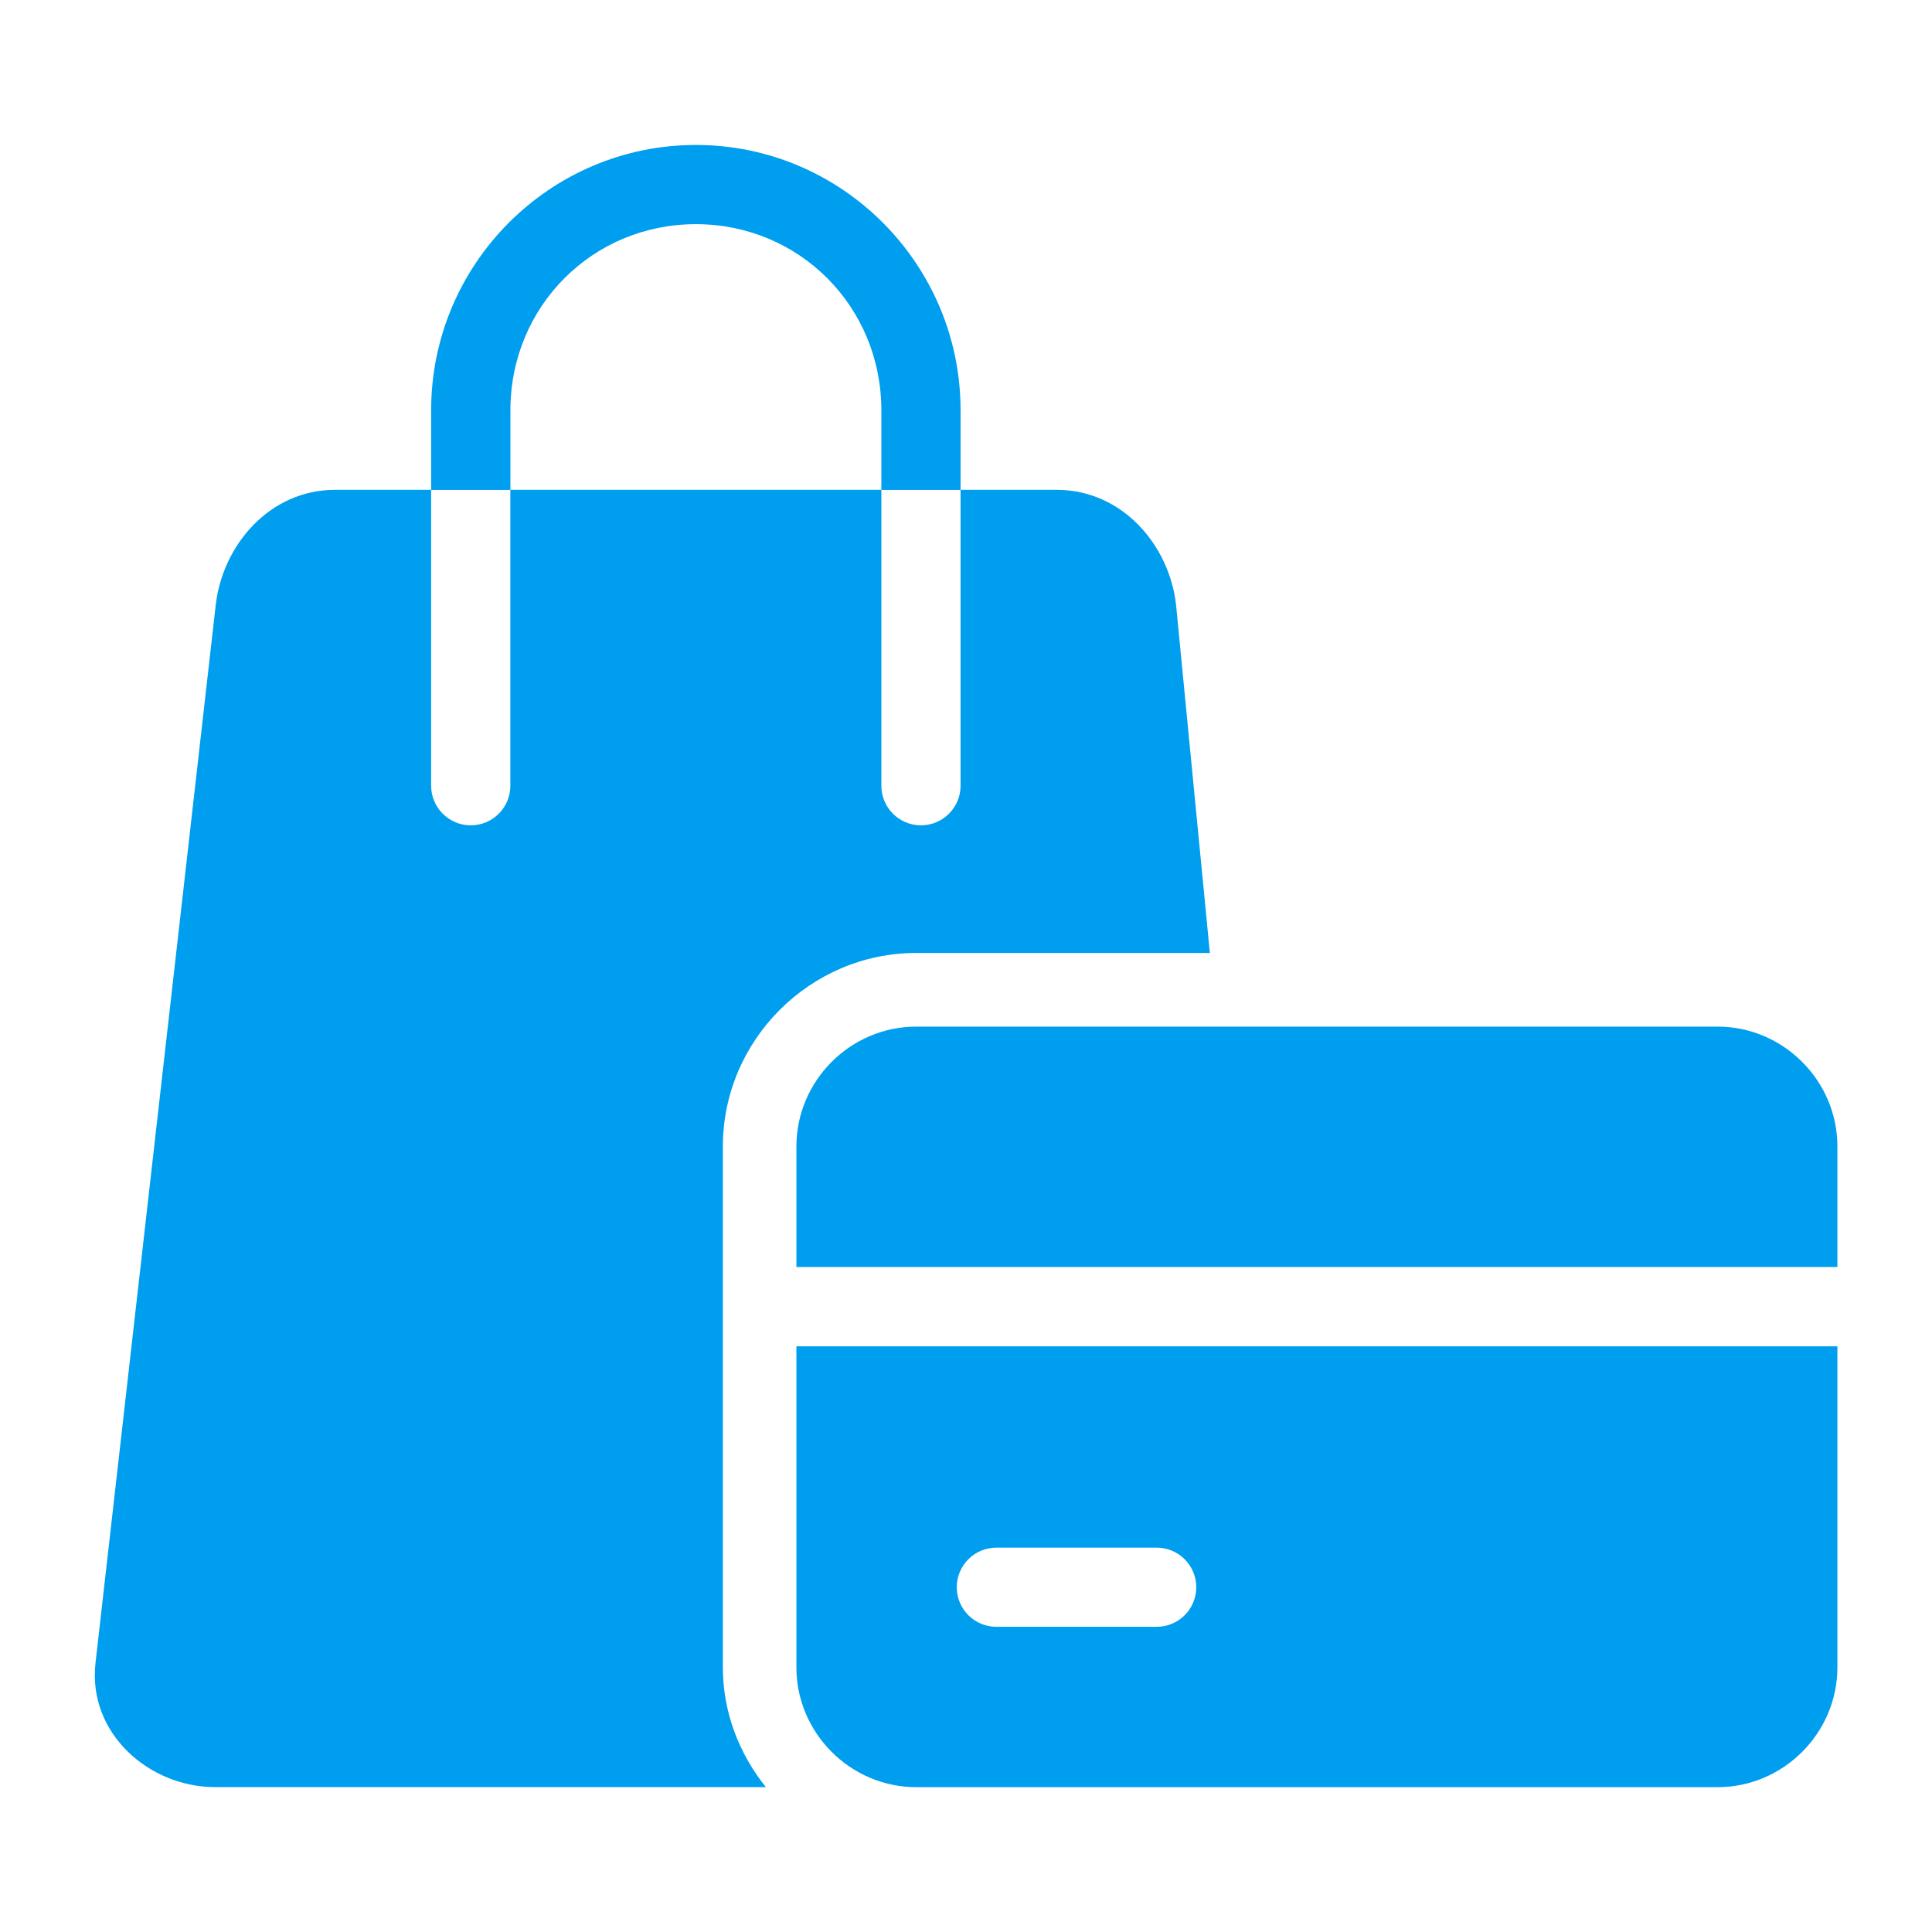 <svg width="32" height="32" viewBox="0 0 32 32" fill="none" xmlns="http://www.w3.org/2000/svg">
<path d="M11.526 2.401C9.107 2.401 7.141 4.374 7.141 6.796V8.113H5.552C4.462 8.113 3.685 9.033 3.573 10.022L1.582 27.542C1.449 28.709 2.471 29.6 3.561 29.6H12.685C12.246 29.052 11.973 28.367 11.973 27.617V18.987C11.973 17.23 13.418 15.784 15.176 15.784H20.039L19.48 10.025C19.371 9.031 18.59 8.113 17.5 8.113H15.91V6.796C15.91 4.374 13.944 2.401 11.526 2.401L11.526 2.401ZM11.526 3.713C13.238 3.713 14.598 5.076 14.598 6.796V8.113H8.454V6.796C8.454 5.076 9.813 3.713 11.526 3.713H11.526ZM7.141 8.114H8.453V13.014C8.453 13.376 8.16 13.67 7.797 13.67C7.435 13.67 7.141 13.376 7.141 13.014V8.114ZM14.598 8.114H15.91V13.014C15.91 13.376 15.616 13.67 15.254 13.67C14.892 13.67 14.598 13.376 14.598 13.014V8.114Z" fill="#009EEE"/>
<path d="M15.175 17.004C14.087 17.004 13.191 17.9 13.191 18.988V20.986H30.433V18.988C30.433 17.9 29.537 17.004 28.45 17.004H15.175ZM13.191 22.299V27.617C13.191 28.705 14.087 29.601 15.175 29.601H28.45C29.537 29.601 30.433 28.705 30.433 27.617V22.299H13.191ZM16.503 25.634H19.158V25.634C19.332 25.634 19.499 25.703 19.622 25.826C19.745 25.949 19.814 26.116 19.814 26.29C19.814 26.464 19.745 26.63 19.622 26.753C19.499 26.877 19.332 26.945 19.158 26.945H16.503C16.141 26.945 15.847 26.652 15.847 26.29C15.847 25.927 16.141 25.634 16.503 25.634V25.634Z" fill="#009EEE"/>
</svg>
